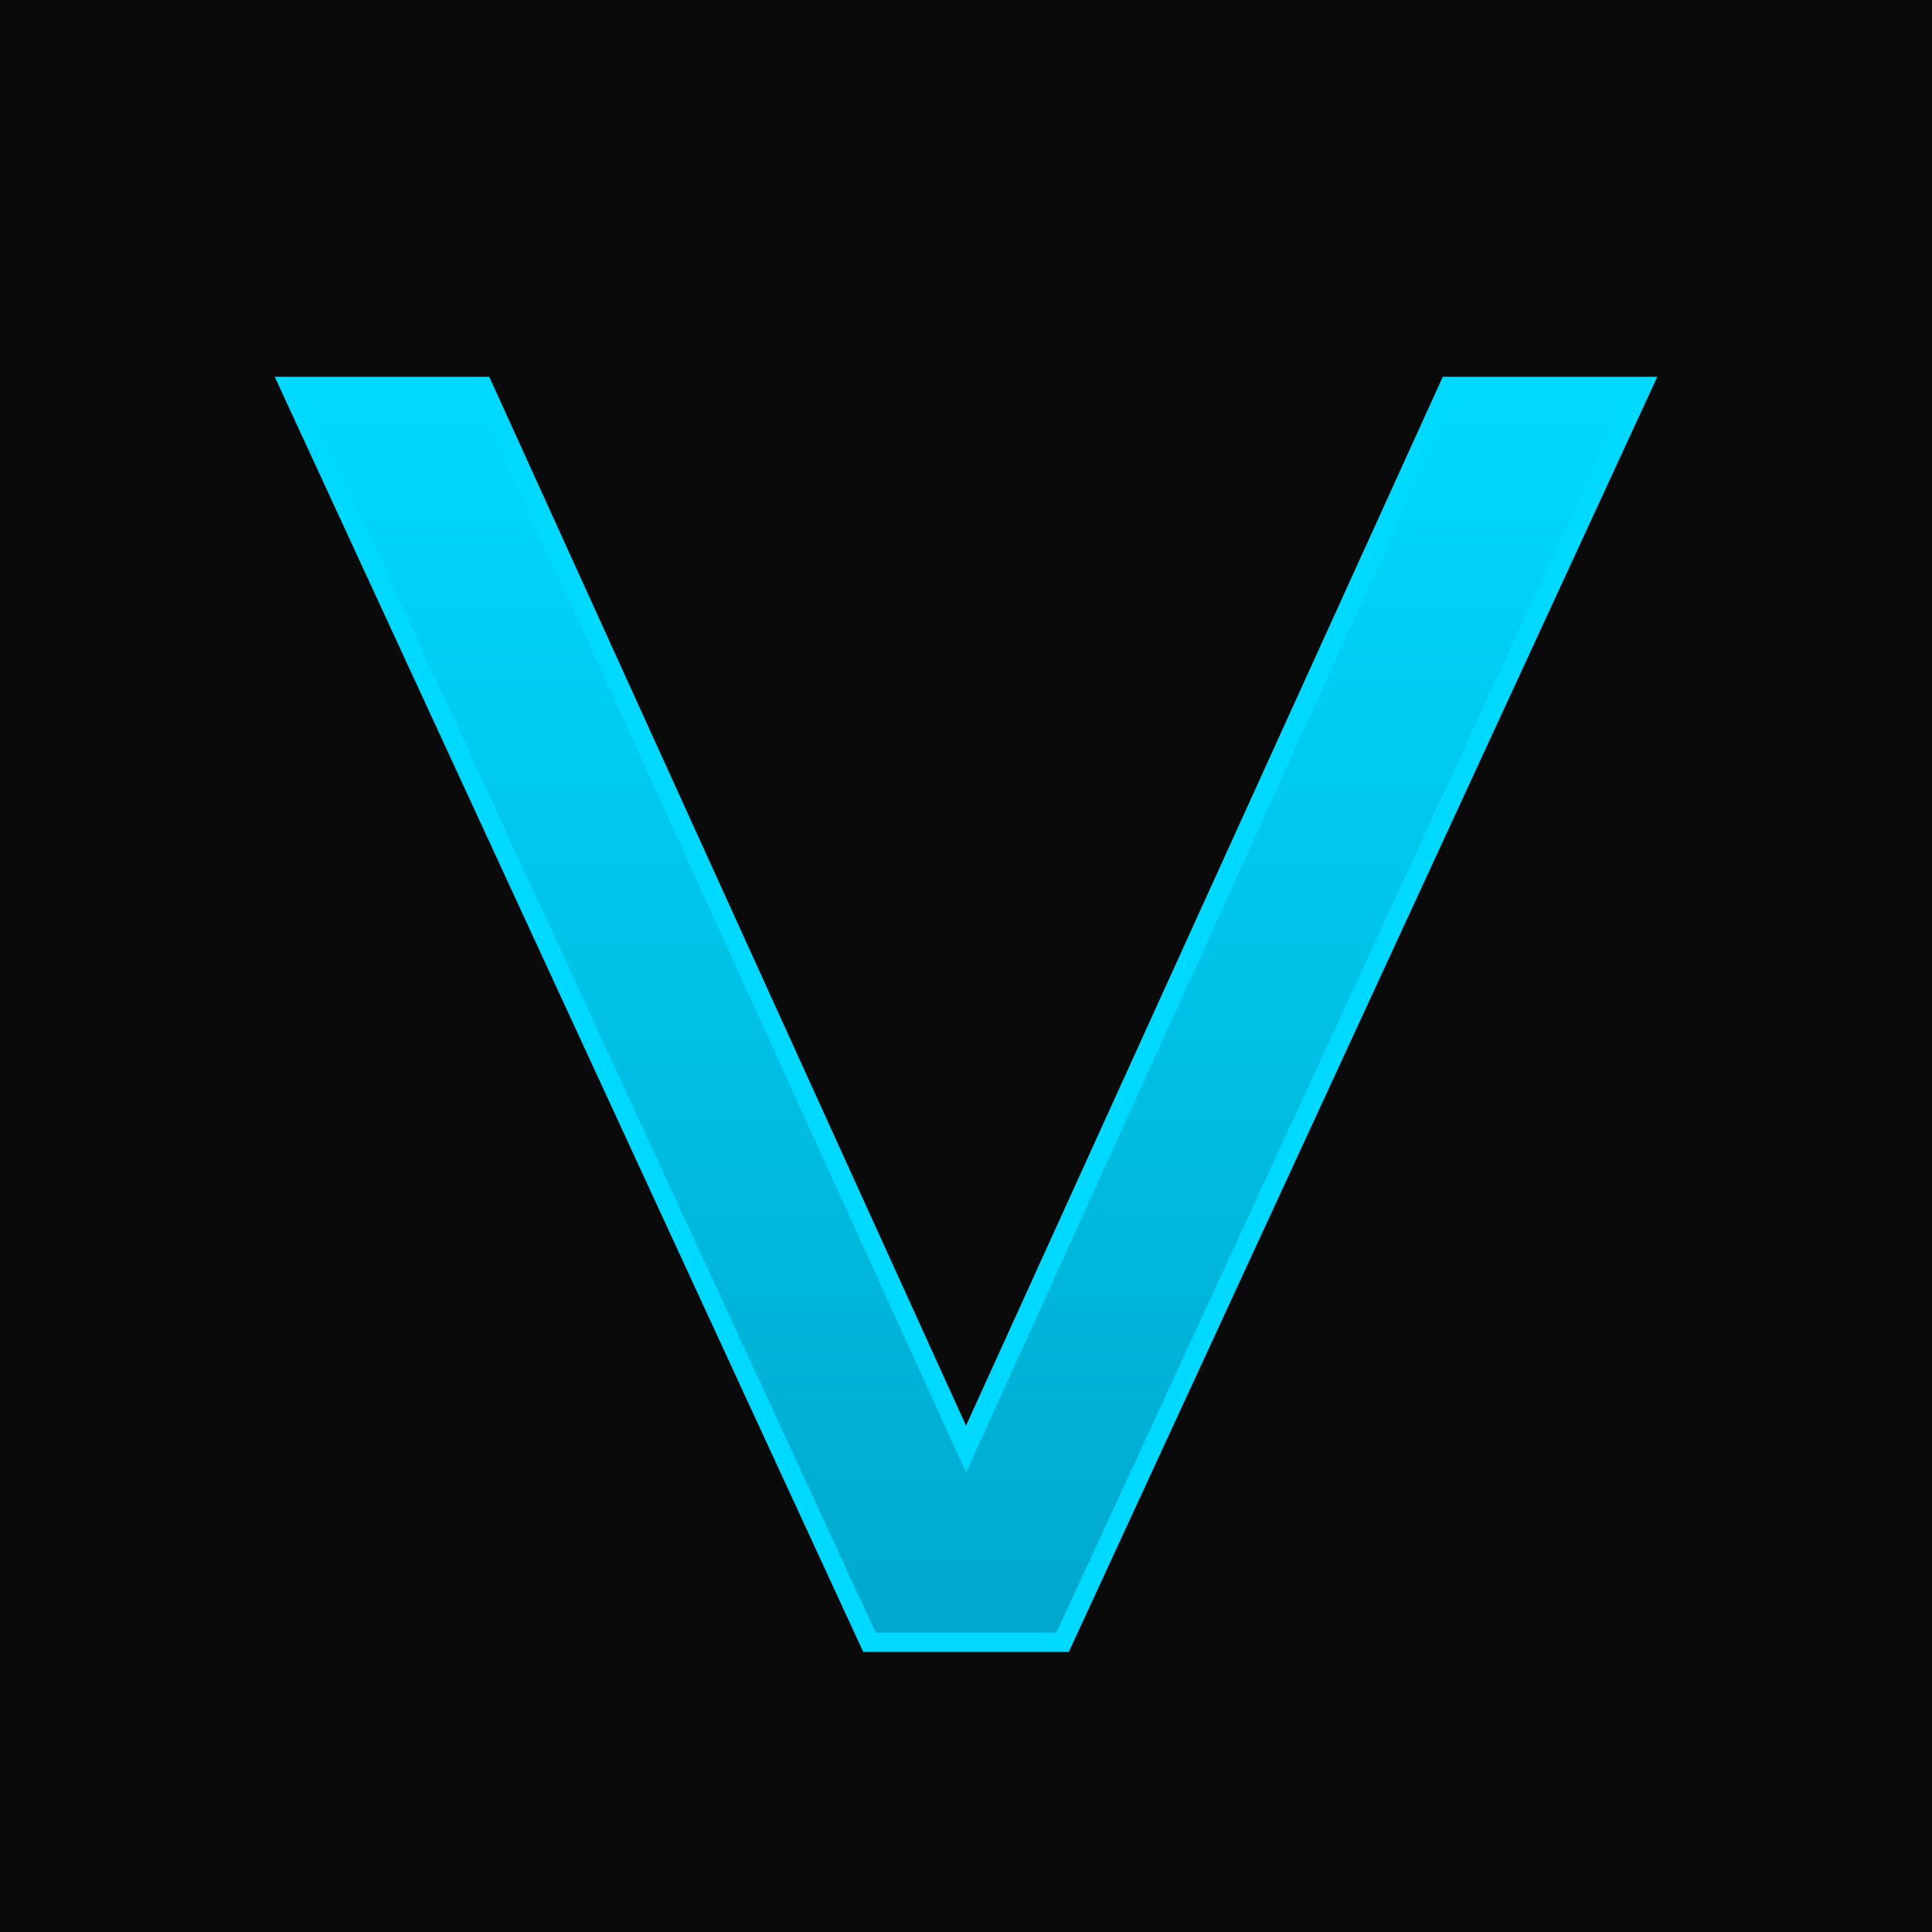 <svg xmlns="http://www.w3.org/2000/svg" viewBox="0 0 100 100">
  <rect width="100" height="100" fill="#0a0a0a"/>
  <defs>
    <linearGradient id="vGradient" x1="0%" y1="0%" x2="0%" y2="100%">
      <stop offset="0%" style="stop-color:#00D9FF;stop-opacity:1" />
      <stop offset="100%" style="stop-color:#00a8cc;stop-opacity:1" />
    </linearGradient>
    <filter id="glow">
      <feGaussianBlur stdDeviation="2" result="coloredBlur"/>
      <feMerge>
        <feMergeNode in="coloredBlur"/>
        <feMergeNode in="SourceGraphic"/>
      </feMerge>
    </filter>
  </defs>
  <path d="M 25 20 L 50 75 L 75 20 L 85 20 L 55 85 L 45 85 L 15 20 Z" 
        fill="url(#vGradient)" 
        filter="url(#glow)"
        stroke="#00D9FF" 
        stroke-width="1"/>
</svg>
